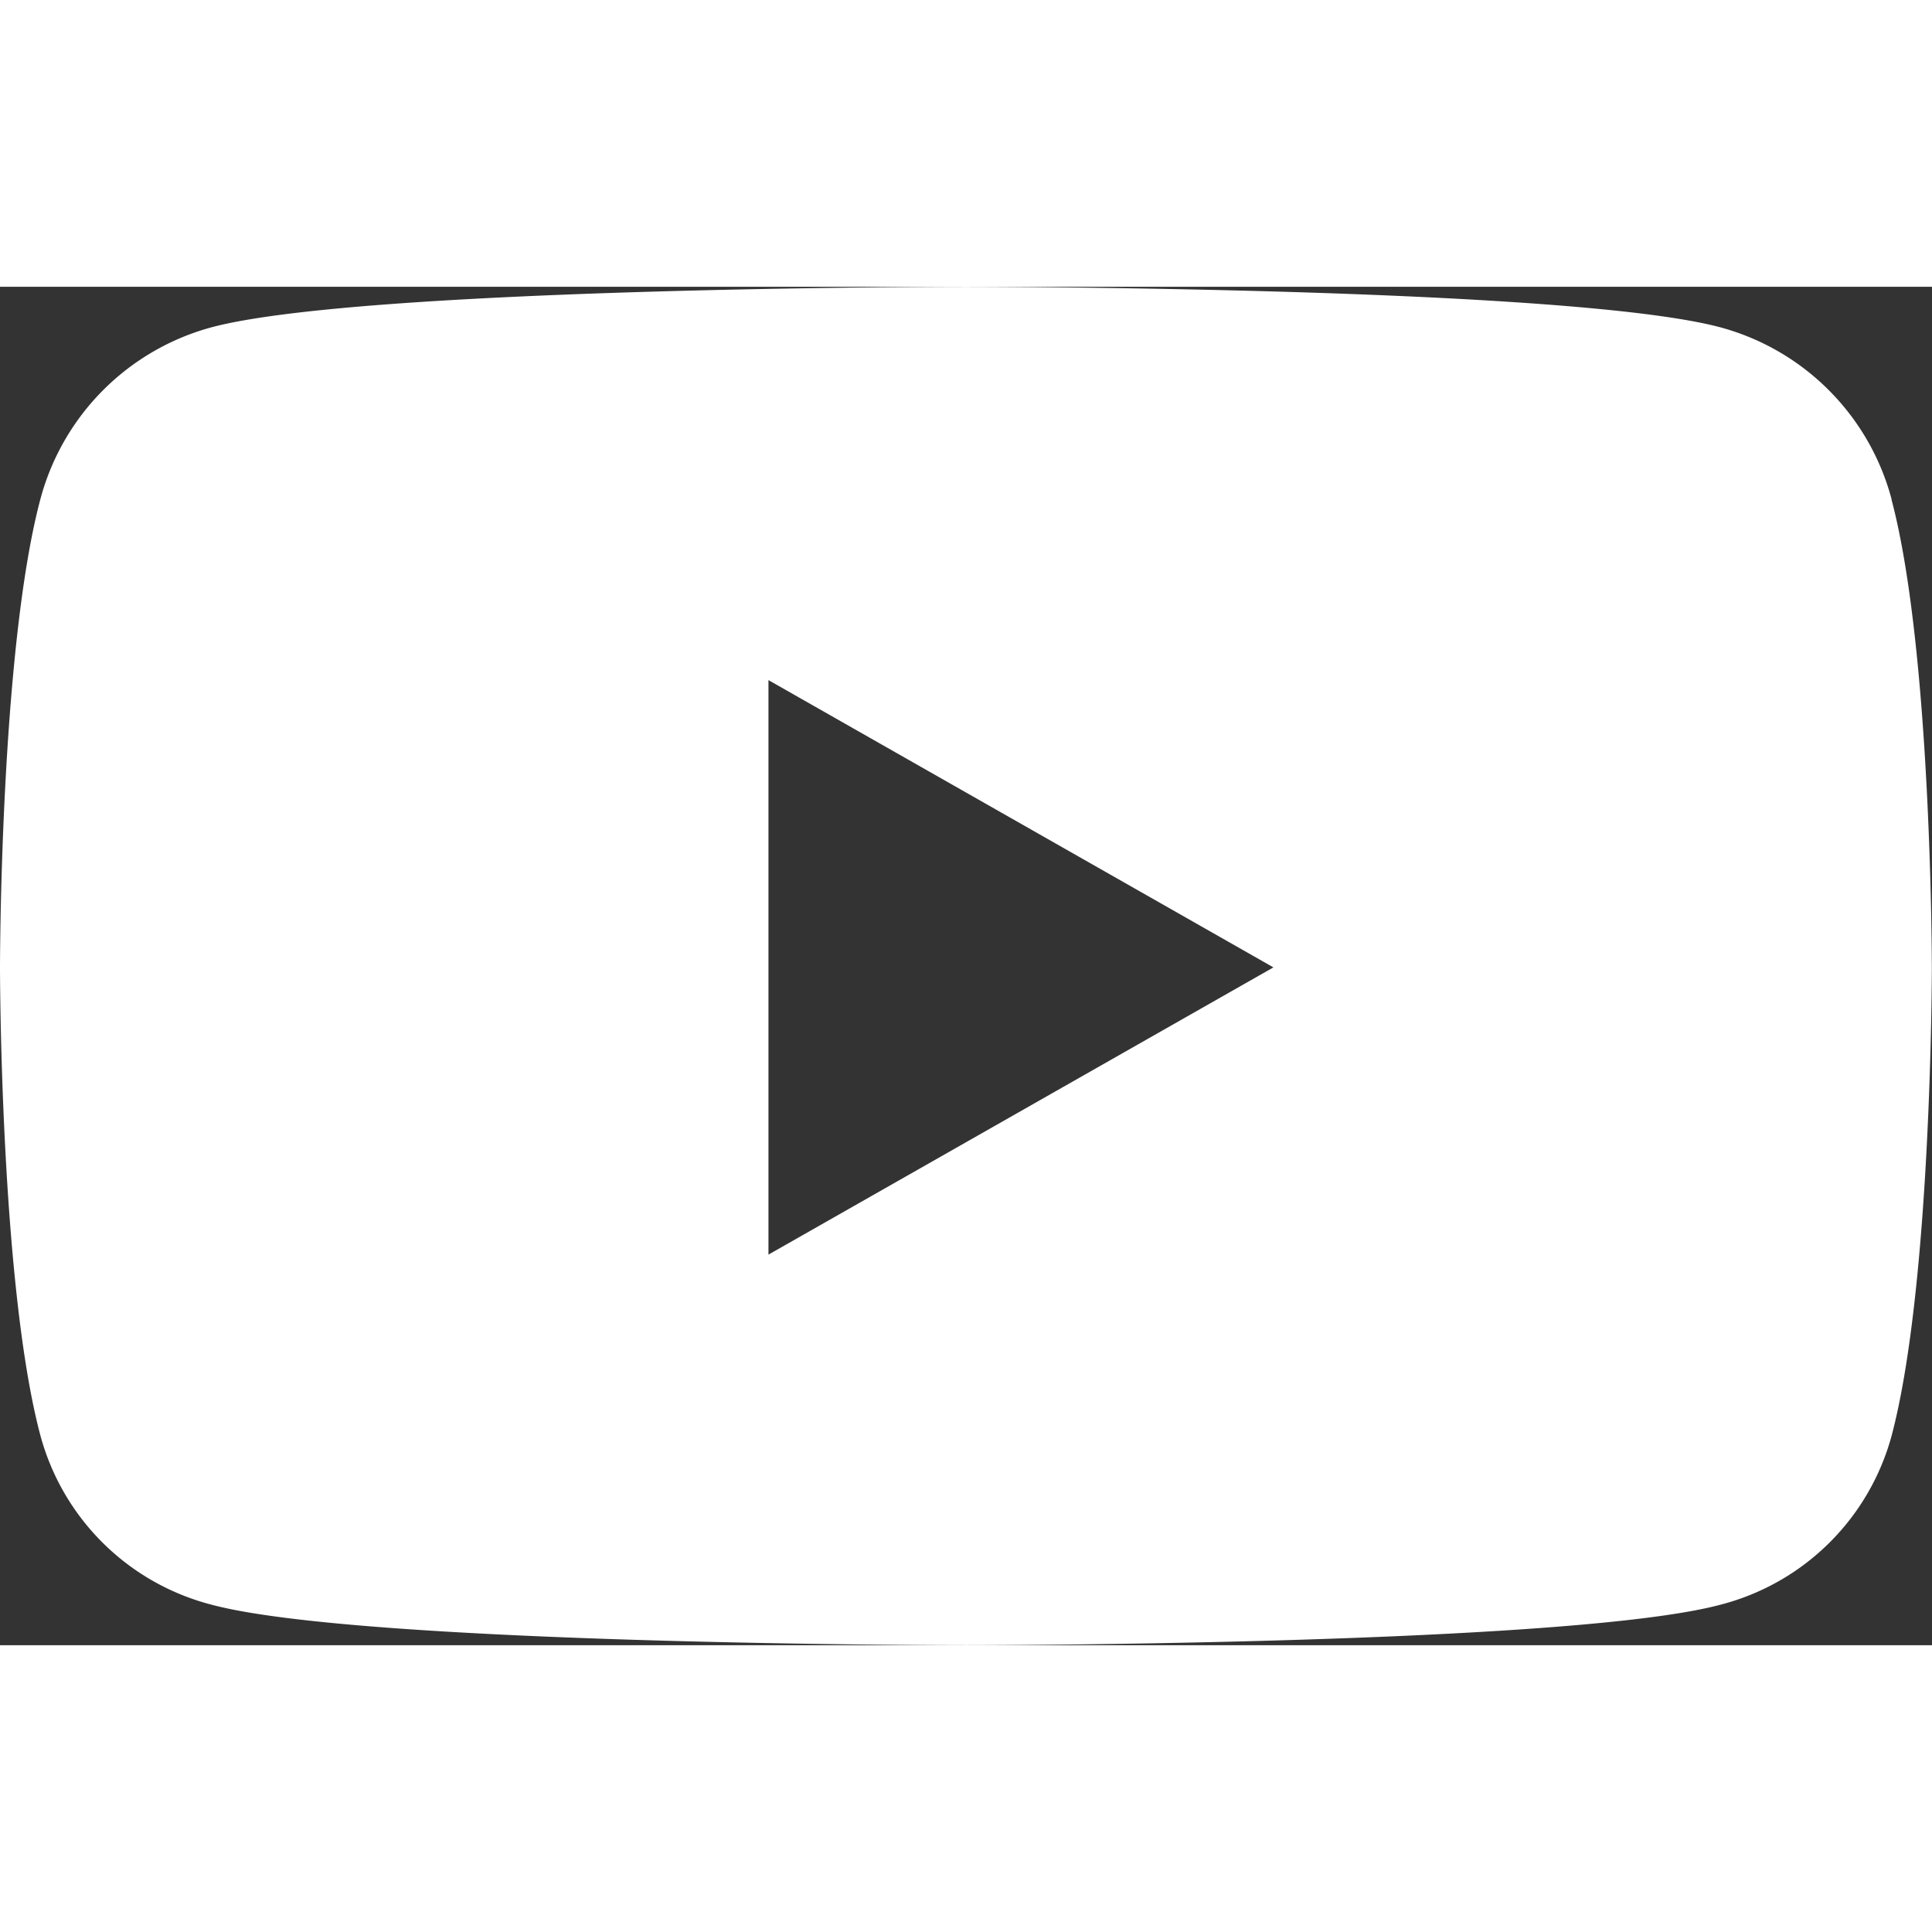 <svg xmlns="http://www.w3.org/2000/svg" width="35" height="35" viewBox="0 0 49.654 34.913">
  <rect x="0" y="0" width="49.654" height="34.913" fill="#333333" stroke="none"/>
  <path id="Icon_awesome-youtube" data-name="Icon awesome-youtube" d="M49.666,9.963a6.239,6.239,0,0,0-4.39-4.418C41.4,4.5,25.877,4.5,25.877,4.5s-15.527,0-19.4,1.044a6.239,6.239,0,0,0-4.39,4.418C1.05,13.86,1.05,21.992,1.05,21.992s0,8.132,1.038,12.029a6.146,6.146,0,0,0,4.39,4.348c3.872,1.044,19.4,1.044,19.4,1.044s15.527,0,19.4-1.044a6.146,6.146,0,0,0,4.39-4.348C50.7,30.123,50.7,21.992,50.7,21.992s0-8.132-1.038-12.029ZM20.8,29.374V14.609l12.978,7.383L20.8,29.374Z" transform="translate(-1.05 -4.5)" fill="#fff"/>
</svg>
